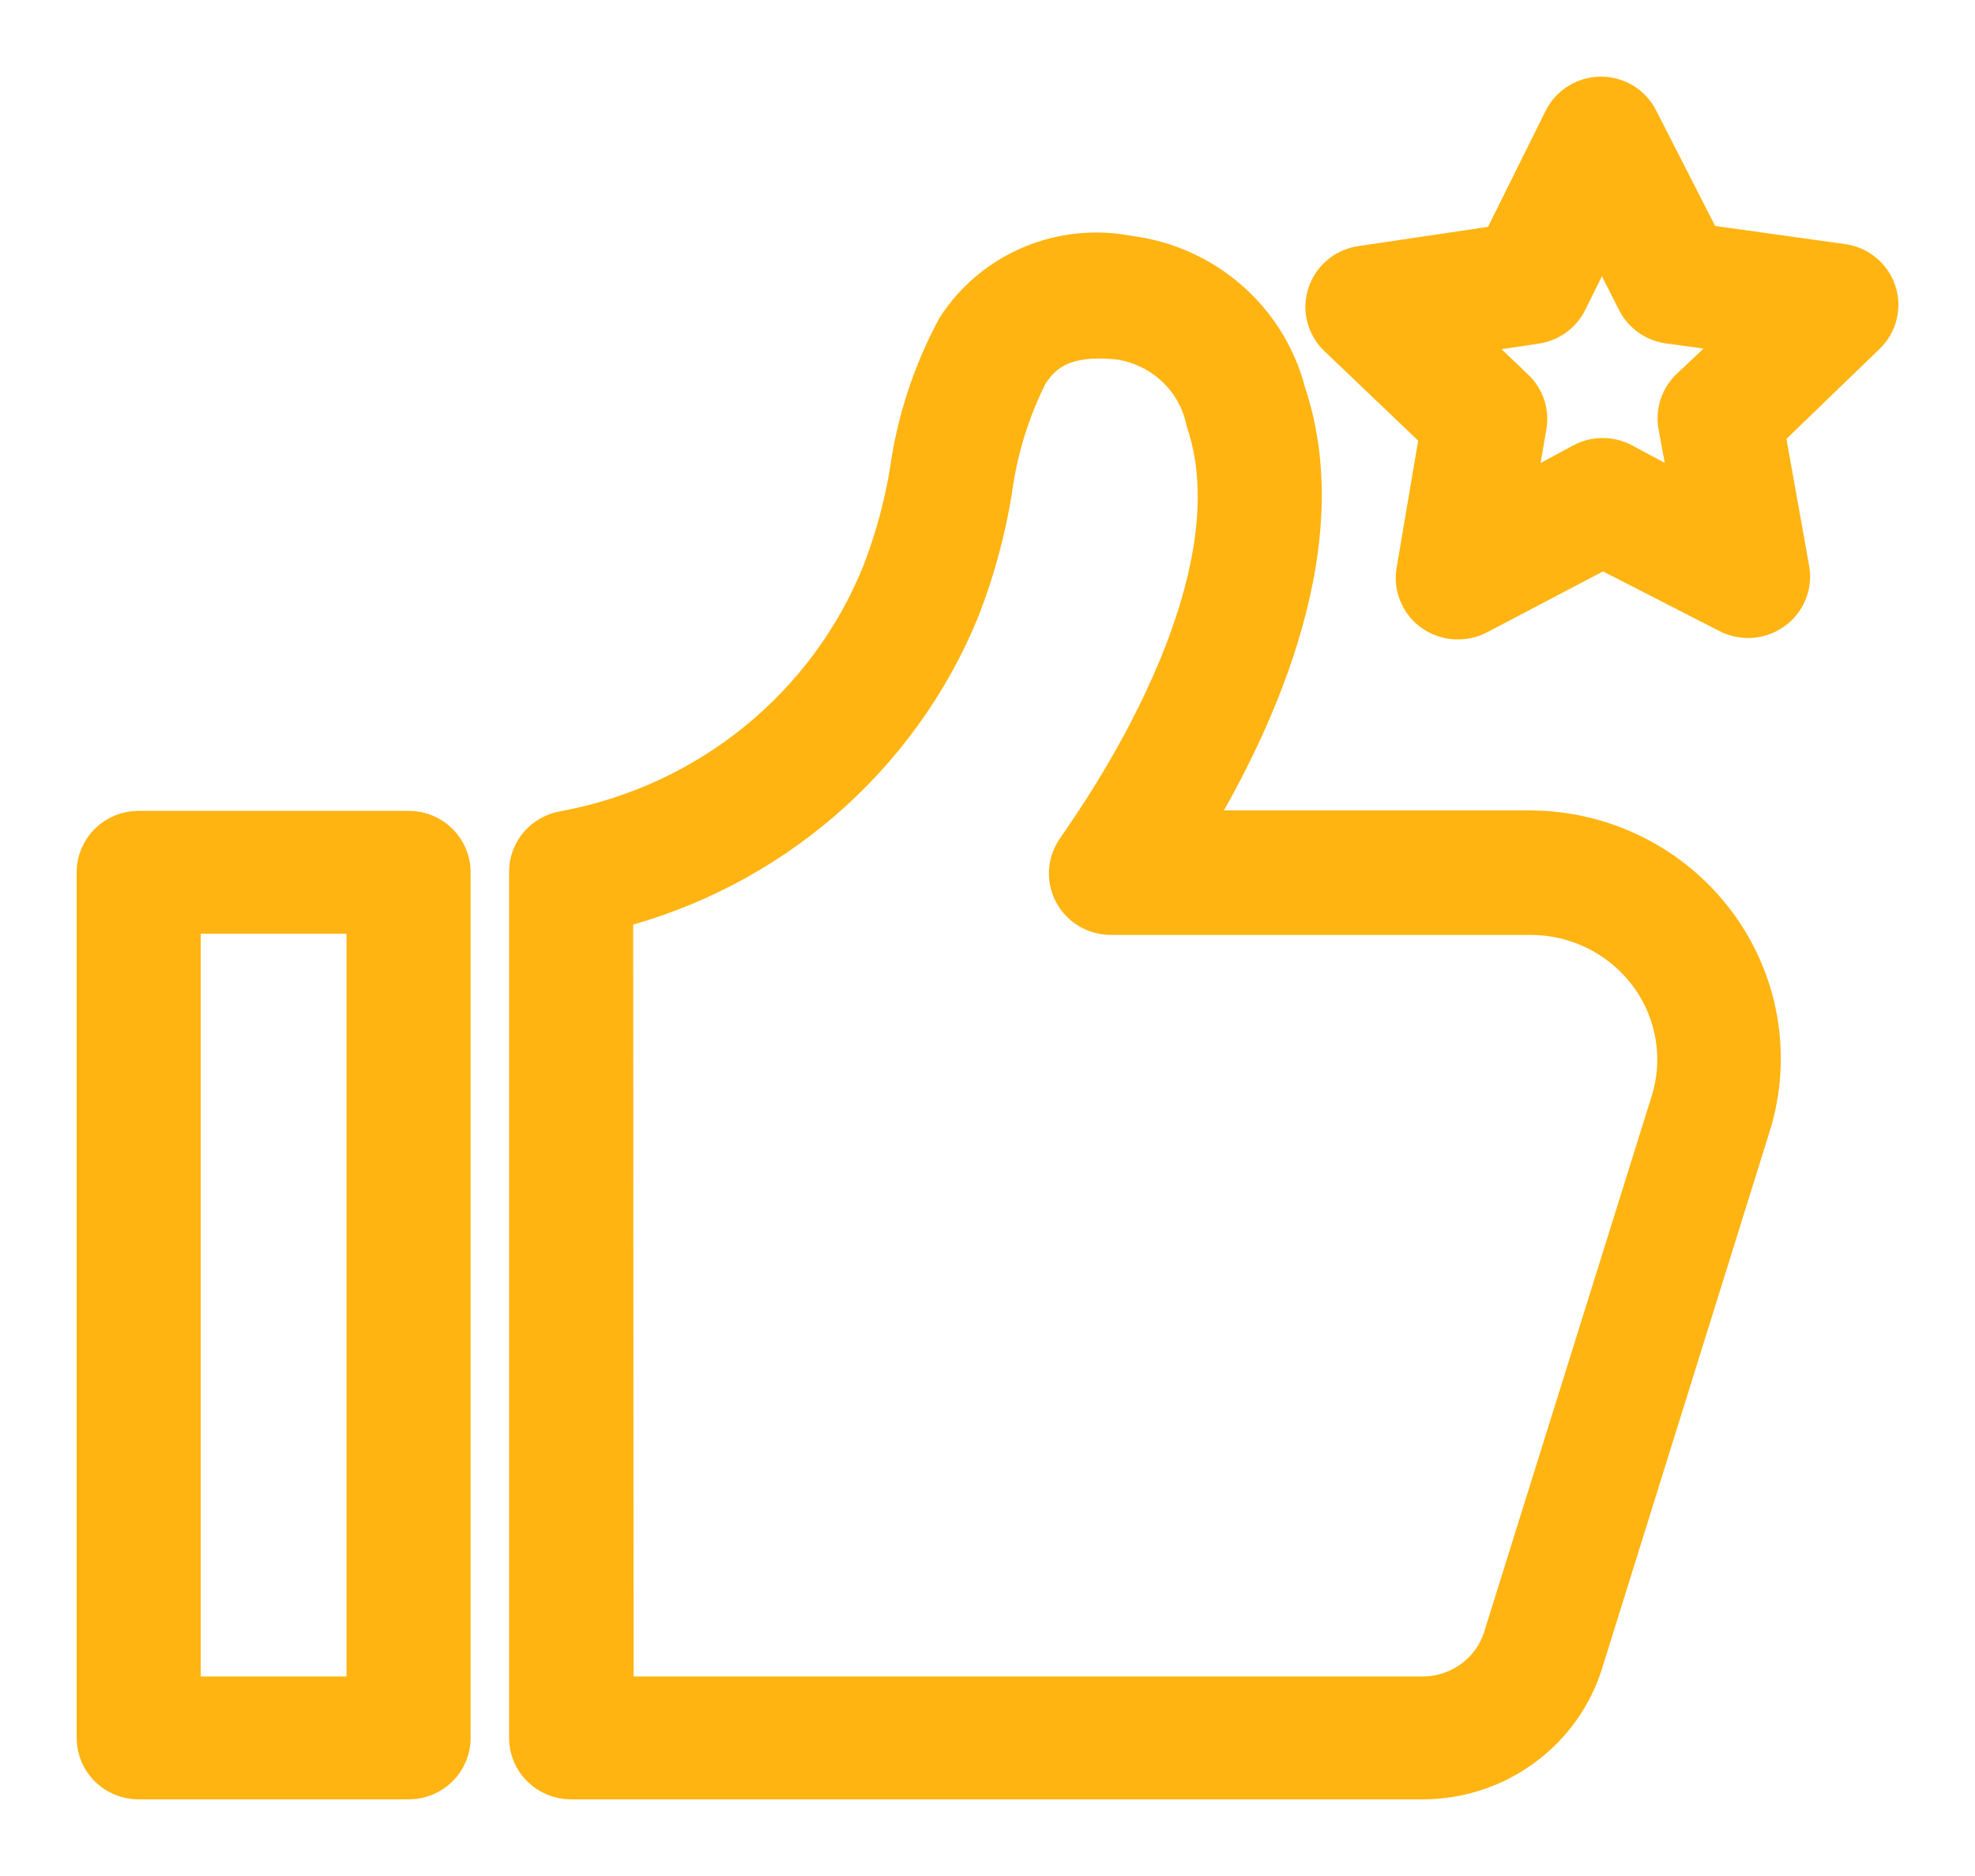 <?xml version="1.0" encoding="UTF-8"?>
<svg width="20px" height="19px" viewBox="0 0 20 19" version="1.1" xmlns="http://www.w3.org/2000/svg" xmlns:xlink="http://www.w3.org/1999/xlink">
    <title>形状结合</title>
    <g id="insnap-web" stroke="none" stroke-width="1" fill="none" fill-rule="evenodd">
        <g id="导航栏icon" transform="translate(-23, -112)" fill="#FFB412" fill-rule="nonzero" stroke="#FFB412" stroke-width="0.448">
            <path d="M34.424,114.61 C35.188,114.705 35.814,115.253 36.001,115.989 C36.539,117.583 35.597,119.464 35.002,120.432 L38.492,120.432 C39.227,120.433 39.918,120.778 40.355,121.361 C40.792,121.943 40.923,122.696 40.708,123.389 L39.017,128.808 C38.808,129.514 38.151,130 37.404,130 L28.783,130 C28.56,130 28.379,129.822 28.379,129.601 L28.379,120.835 C28.376,120.637 28.521,120.468 28.719,120.436 C30.184,120.166 31.406,119.173 31.954,117.806 C32.081,117.475 32.175,117.132 32.233,116.782 C32.303,116.276 32.463,115.786 32.706,115.335 C33.072,114.767 33.754,114.479 34.424,114.61 Z M27.138,120.436 C27.361,120.436 27.542,120.614 27.542,120.835 L27.542,129.601 C27.542,129.822 27.361,130 27.138,130 L24.404,130 C24.181,130 24,129.822 24,129.601 L24,120.835 C24,120.614 24.181,120.436 24.404,120.436 L27.138,120.436 Z M26.733,121.233 L24.809,121.233 L24.809,129.203 L26.733,129.203 L26.733,121.233 Z M33.393,115.774 C33.204,116.149 33.08,116.553 33.025,116.969 C32.958,117.378 32.849,117.778 32.698,118.165 C32.083,119.667 30.78,120.791 29.188,121.193 L29.192,129.203 L37.404,129.203 C37.791,129.204 38.133,128.954 38.245,128.589 L39.939,123.17 C40.081,122.718 39.996,122.228 39.711,121.848 C39.426,121.468 38.975,121.244 38.496,121.245 L34.25,121.245 C34.097,121.245 33.957,121.16 33.889,121.025 C33.82,120.89 33.835,120.728 33.927,120.607 C33.927,120.583 35.843,118.053 35.233,116.256 C35.142,115.82 34.785,115.486 34.339,115.419 C33.745,115.355 33.53,115.562 33.393,115.774 Z M39.212,113 C39.364,113 39.503,113.085 39.571,113.219 L40.222,114.494 L41.654,114.694 C41.806,114.715 41.932,114.82 41.98,114.963 C42.028,115.107 41.989,115.265 41.88,115.371 L40.849,116.367 L41.1,117.77 C41.127,117.92 41.065,118.072 40.94,118.161 C40.816,118.251 40.65,118.263 40.514,118.192 L39.232,117.535 L37.958,118.204 C37.9,118.235 37.834,118.252 37.768,118.252 C37.648,118.254 37.533,118.203 37.455,118.113 C37.377,118.023 37.343,117.903 37.364,117.786 L37.602,116.383 L36.567,115.395 C36.456,115.289 36.415,115.131 36.463,114.986 C36.51,114.841 36.637,114.735 36.789,114.714 L38.217,114.502 L38.852,113.223 C38.919,113.088 39.058,113.001 39.212,113 Z M39.22,114.299 L38.852,115.04 C38.793,115.158 38.68,115.24 38.548,115.259 L37.719,115.383 L38.322,115.957 C38.417,116.048 38.461,116.179 38.439,116.308 L38.302,117.105 L39.042,116.706 C39.159,116.645 39.3,116.645 39.418,116.706 L40.162,117.105 L40.016,116.308 C39.992,116.178 40.035,116.045 40.129,115.953 L40.748,115.371 L39.899,115.256 C39.768,115.237 39.655,115.157 39.596,115.04 L39.22,114.299 Z" id="形状结合"></path>
        </g>
    </g>
</svg>